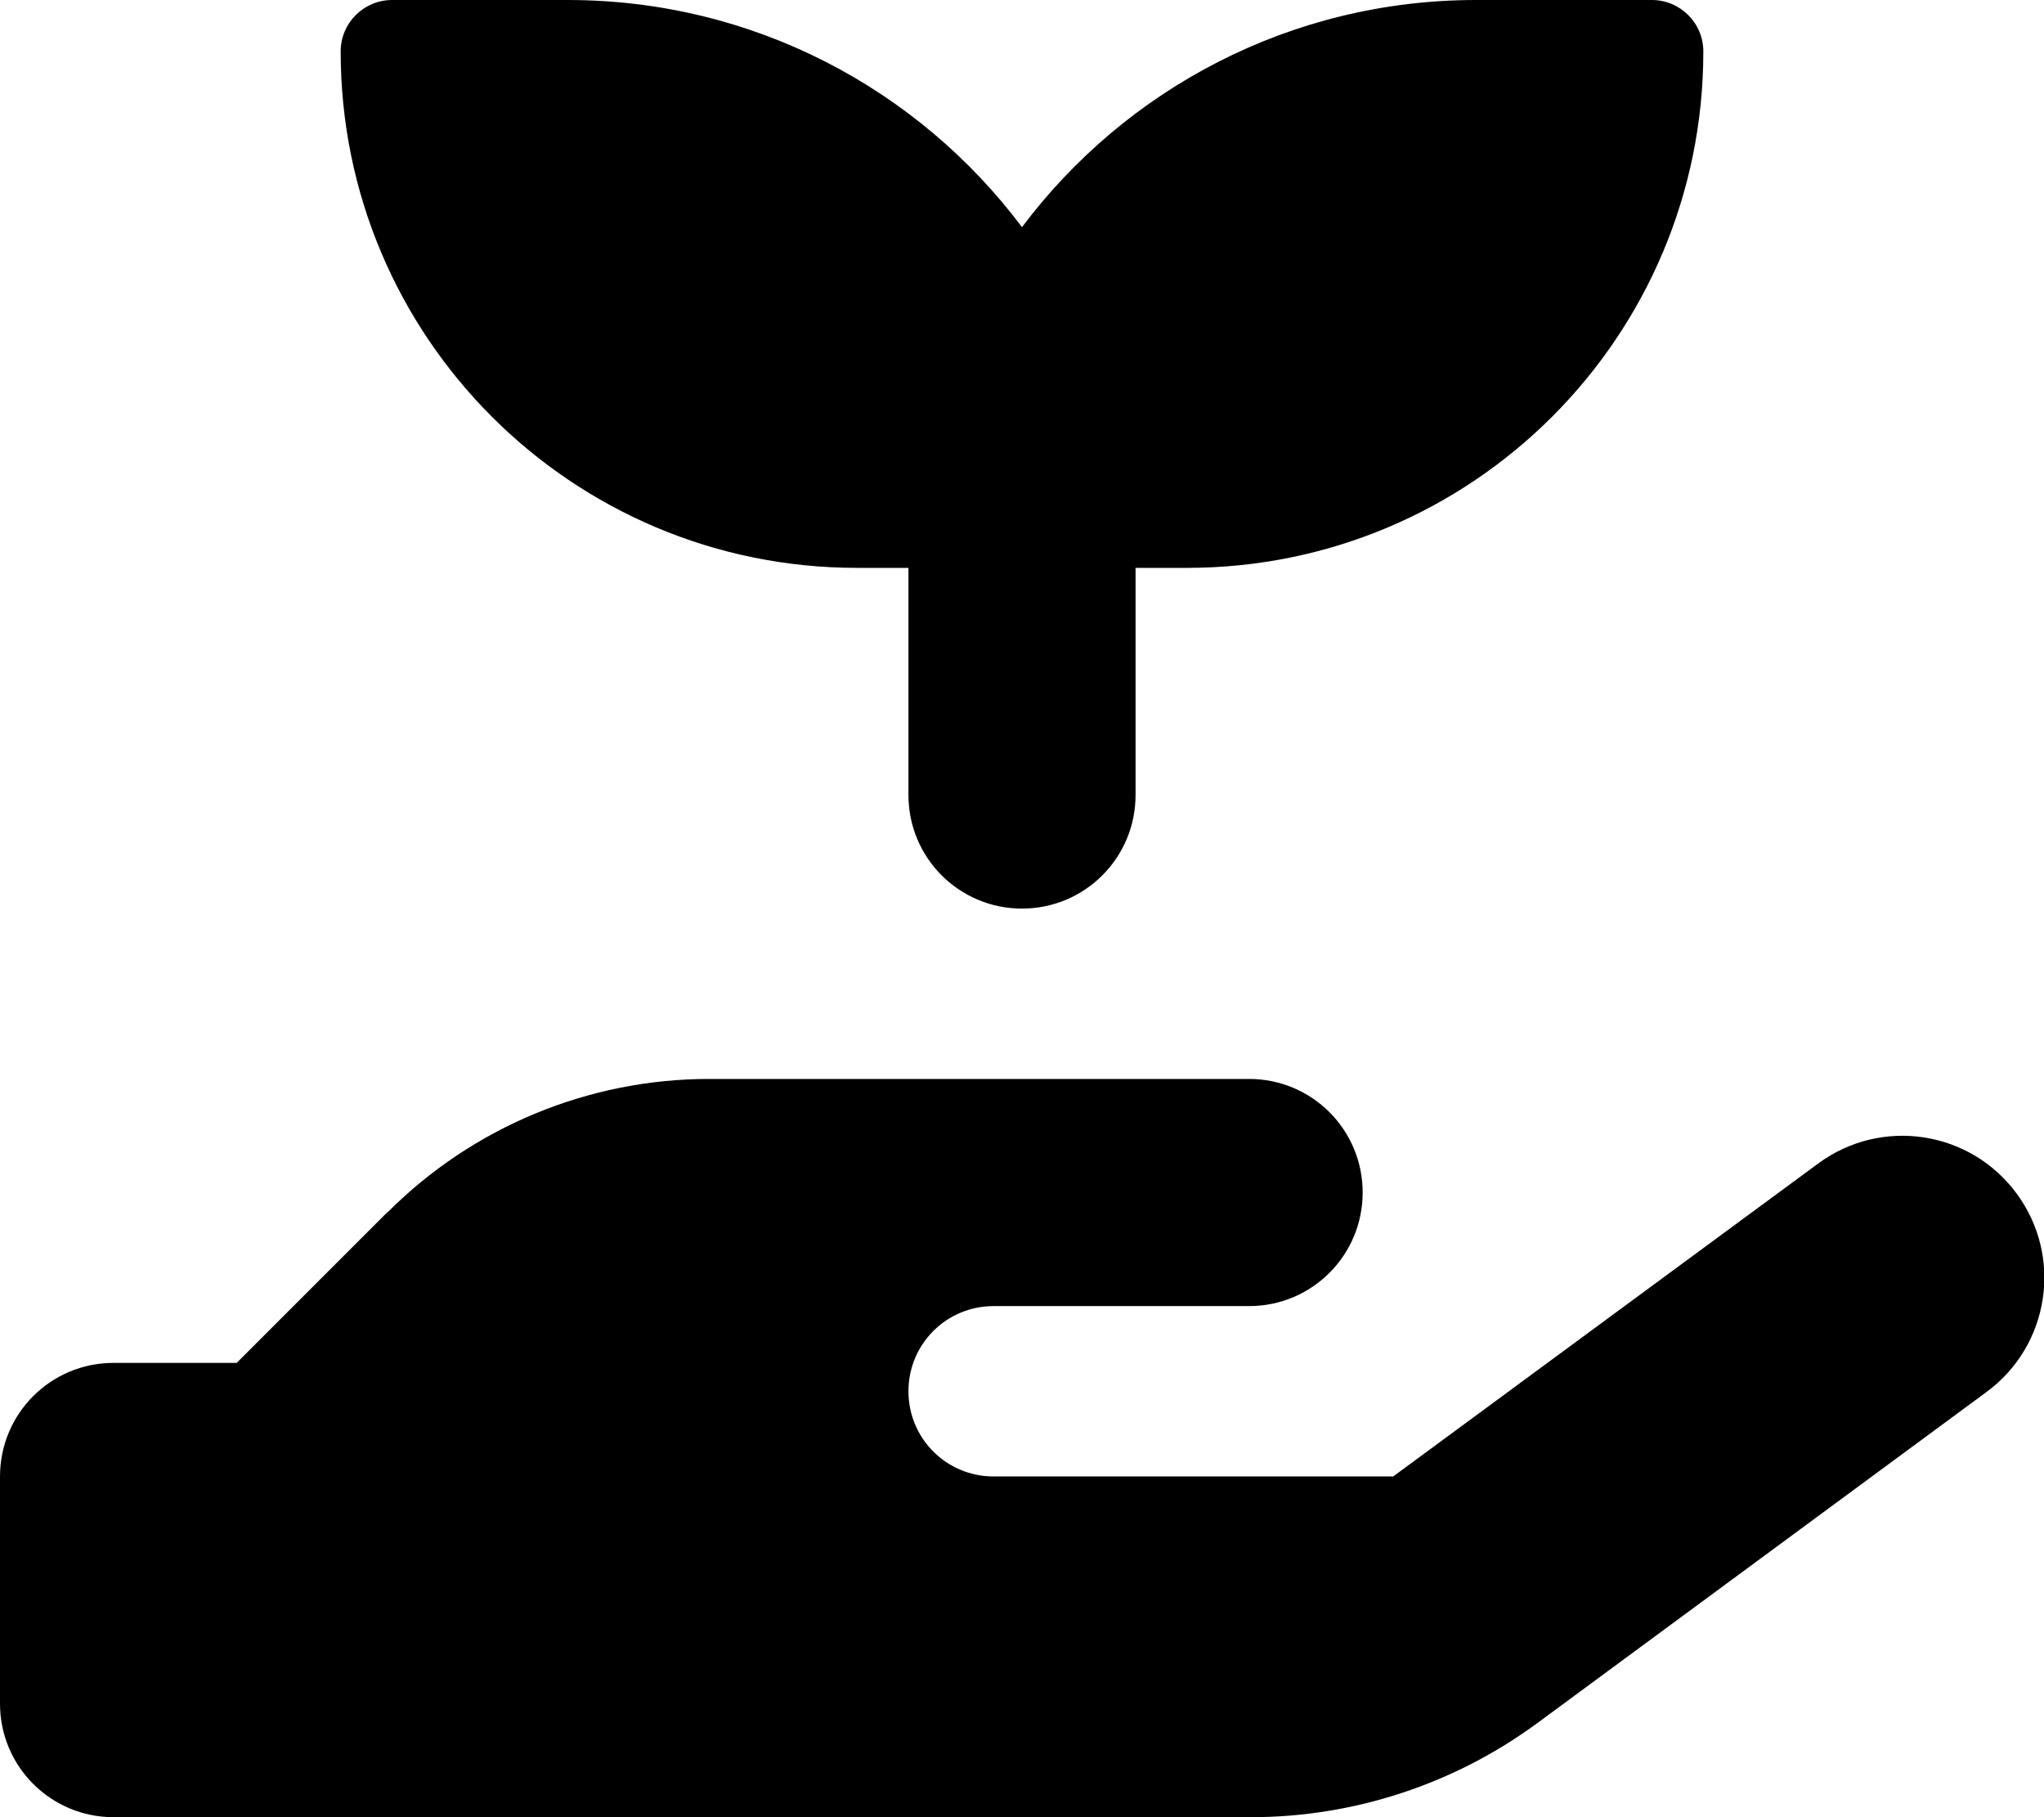 <svg xmlns="http://www.w3.org/2000/svg" viewBox="0 0 576 512"><!--! Font Awesome Pro 7.0.0 by @fontawesome - https://fontawesome.com License - https://fontawesome.com/license (Commercial License) Copyright 2025 Fonticons, Inc. --><path fill="currentColor" d="M96 14.5C96 94.9 161.1 160 241.5 160l14.5 0 0 64c0 17.7 14.3 32 32 32s32-14.3 32-32l0-64 14.5 0C414.9 160 480 94.9 480 14.5 480 6.5 473.5 0 465.5 0L416 0c-52.3 0-98.8 25.1-128 64-29.2-38.9-75.7-64-128-64L110.5 0C102.5 0 96 6.5 96 14.5zm13.3 326.9L66.7 384 32 384c-17.7 0-32 14.3-32 32l0 64c0 17.7 14.3 32 32 32l320.5 0c29 0 57.3-9.3 80.7-26.5l126.6-93.3c17.8-13.1 21.6-38.1 8.5-55.9s-38.1-21.6-55.9-8.5L392.6 416 280 416c-13.3 0-24-10.7-24-24s10.7-24 24-24l72 0c17.7 0 32-14.3 32-32s-14.3-32-32-32l-152.2 0c-33.9 0-66.5 13.5-90.5 37.5z"/></svg>